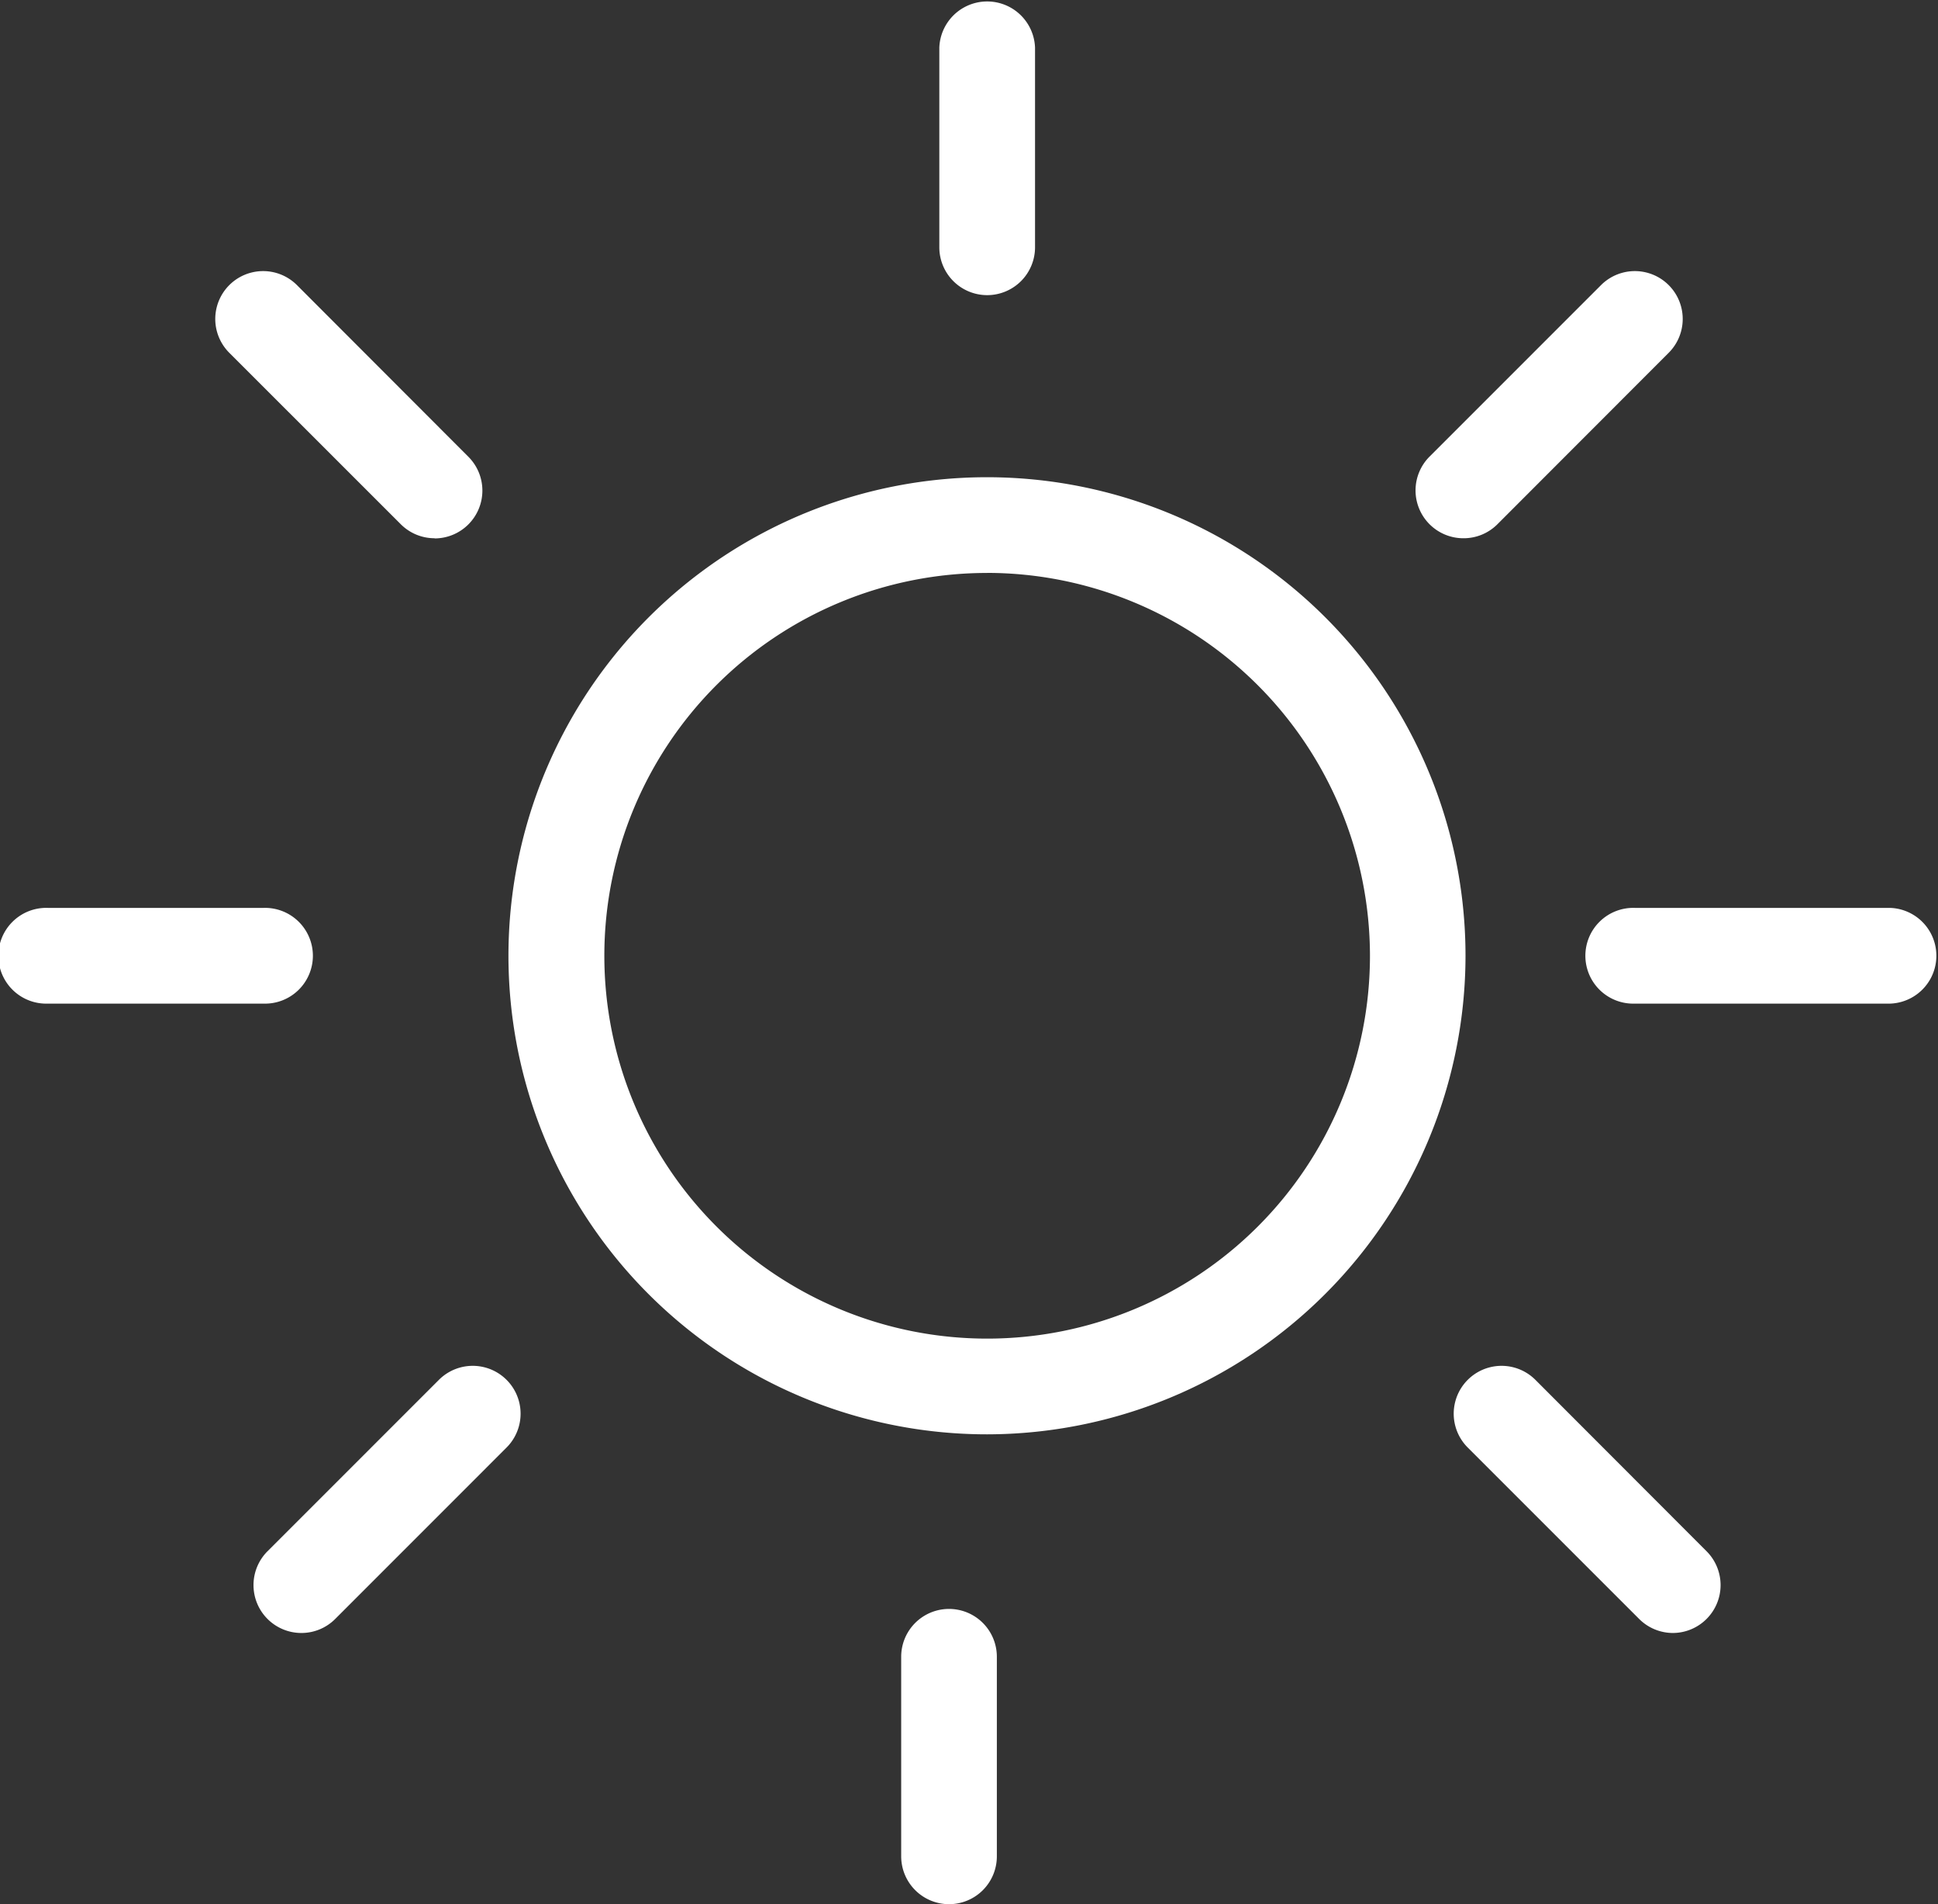 <svg id="_001lighticons-02" data-name="001lighticons-02" xmlns="http://www.w3.org/2000/svg" width="34.967" height="34.356" viewBox="0 0 34.967 34.356">
  <rect x="0" y="0" width="34.967" height="34.356" fill="#333333" stroke="none"/>
  <g id="Group_41" data-name="Group 41" transform="translate(9.177 8.61)">
    <path id="Path_103" data-name="Path 103" d="M47.469,57.408A8.634,8.634,0,1,1,56.1,48.773,8.644,8.644,0,0,1,47.469,57.408Zm0-15.541a6.907,6.907,0,1,0,6.907,6.907A6.915,6.915,0,0,0,47.469,41.866Z" transform="translate(-38.835 -40.14)" fill="#fff"/>
  </g>
  <g id="Group_42" data-name="Group 42" transform="translate(16.948)">
    <path id="Path_104" data-name="Path 104" d="M50.272,33.75a.864.864,0,0,1-.864-.864v-3.6a.864.864,0,0,1,1.727,0v3.6A.864.864,0,0,1,50.272,33.75Z" transform="translate(-49.408 -28.425)" fill="#fff"/>
  </g>
  <g id="Group_43" data-name="Group 43" transform="translate(25.541 4.894)">
    <path id="Path_105" data-name="Path 105" d="M61.964,39.9a.863.863,0,0,1-.611-1.474l3.093-3.093a.863.863,0,0,1,1.221,1.221L62.574,39.65A.86.86,0,0,1,61.964,39.9Z" transform="translate(-61.1 -35.083)" fill="#fff"/>
  </g>
  <g id="Group_44" data-name="Group 44" transform="translate(3.885 4.894)">
    <path id="Path_106" data-name="Path 106" d="M35.592,39.9a.861.861,0,0,1-.611-.253l-3.094-3.093a.863.863,0,0,1,1.221-1.221L36.2,38.429a.863.863,0,0,1-.61,1.474Z" transform="translate(-31.635 -35.083)" fill="#fff"/>
  </g>
  <g id="Group_45" data-name="Group 45" transform="translate(16.26 29.03)">
    <path id="Path_107" data-name="Path 107" d="M49.336,73.25a.864.864,0,0,1-.864-.864v-3.6a.863.863,0,1,1,1.726,0v3.6A.863.863,0,0,1,49.336,73.25Z" transform="translate(-48.472 -67.925)" fill="#fff"/>
  </g>
  <g id="Group_46" data-name="Group 46" transform="translate(4.573 24.642)">
    <path id="Path_108" data-name="Path 108" d="M33.434,66.774a.864.864,0,0,1-.61-1.474l3.093-3.093a.863.863,0,1,1,1.221,1.221l-3.093,3.094A.861.861,0,0,1,33.434,66.774Z" transform="translate(-32.571 -61.954)" fill="#fff"/>
  </g>
  <g id="Group_47" data-name="Group 47" transform="translate(26.229 24.642)">
    <path id="Path_109" data-name="Path 109" d="M65.994,66.774a.864.864,0,0,1-.611-.253L62.29,63.428a.863.863,0,0,1,1.221-1.221L66.6,65.3a.864.864,0,0,1-.61,1.474Z" transform="translate(-62.037 -61.954)" fill="#fff"/>
  </g>
  <g id="Group_48" data-name="Group 48" transform="translate(0 16.38)">
    <path id="Path_110" data-name="Path 110" d="M31.1,52.439H27.212a.864.864,0,1,1,0-1.727H31.1a.864.864,0,1,1,0,1.727Z" transform="translate(-26.348 -50.712)" fill="#fff"/>
  </g>
  <g id="Group_49" data-name="Group 49" transform="translate(28.634 16.38)">
    <path id="Path_111" data-name="Path 111" d="M70.778,52.439H66.173a.864.864,0,1,1,0-1.727h4.605a.864.864,0,0,1,0,1.727Z" transform="translate(-65.309 -50.712)" fill="#fff"/>
  </g>
</svg>

